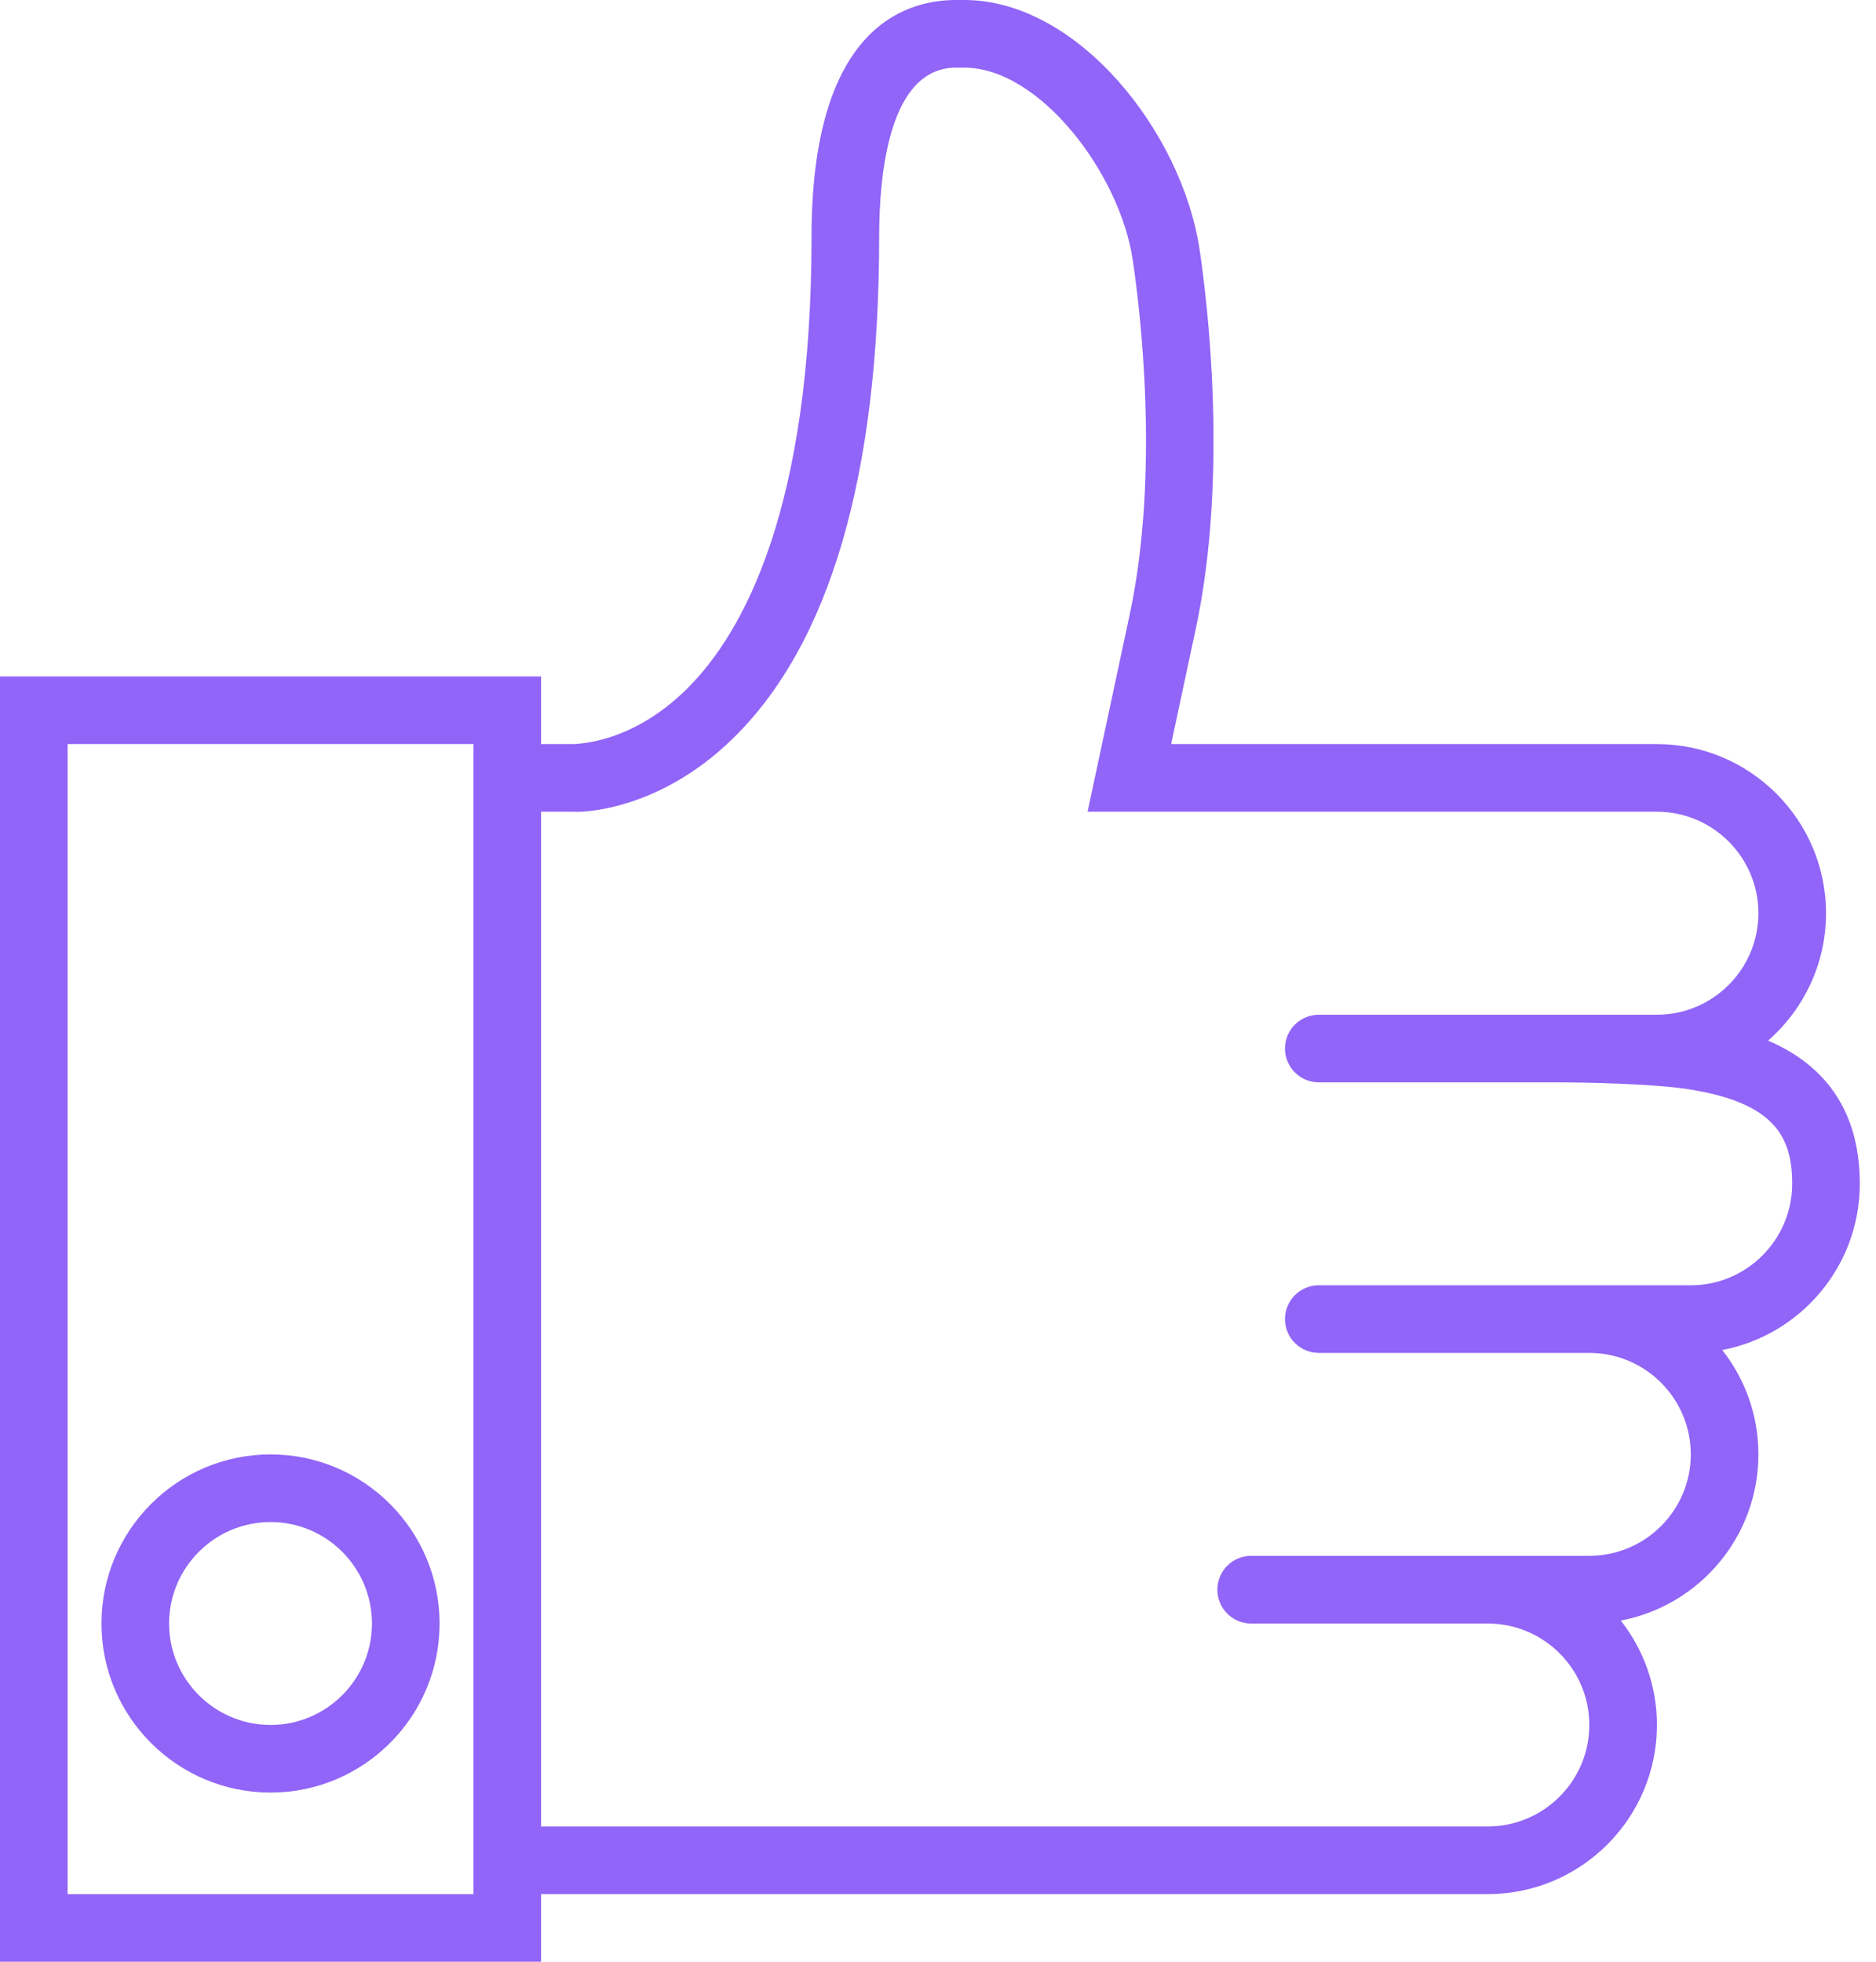 <svg width="22" height="23" viewBox="0 0 22 23" fill="none" xmlns="http://www.w3.org/2000/svg">
<path d="M3.173 17.052C2.079 17.052 1.19 17.941 1.19 19.035C1.19 20.128 2.079 21.017 3.173 21.017C4.266 21.017 5.155 20.128 5.155 19.035C5.155 17.941 4.266 17.052 3.173 17.052ZM3.173 20.224C2.517 20.224 1.983 19.69 1.983 19.035C1.983 18.379 2.517 17.845 3.173 17.845C3.829 17.845 4.362 18.379 4.362 19.035C4.362 19.69 3.829 20.224 3.173 20.224Z" fill="#9165F7"/>
<path d="M21.81 13.879C21.81 12.89 21.265 12.427 20.734 12.201C21.15 11.837 21.414 11.302 21.414 10.707C21.414 9.614 20.524 8.724 19.431 8.724H13.734L14.023 7.372C14.409 5.568 14.156 3.519 14.069 2.934C13.864 1.549 12.639 0 11.307 0H11.212C10.579 0 9.517 0.36 9.517 2.776C9.517 5.957 8.723 7.413 8.058 8.074C7.404 8.722 6.776 8.715 6.741 8.724H6.345V7.931H0V23H6.345V22.207H17.448C18.542 22.207 19.431 21.317 19.431 20.224C19.431 19.763 19.272 19.337 19.007 19C19.925 18.827 20.621 18.019 20.621 17.052C20.621 16.59 20.462 16.165 20.197 15.828C21.114 15.654 21.81 14.847 21.81 13.879ZM0.793 22.207V8.724H5.552V22.207H0.793ZM19.828 15.069H18.638H15.466C15.247 15.069 15.069 15.246 15.069 15.466C15.069 15.685 15.247 15.862 15.466 15.862H18.638C19.294 15.862 19.828 16.396 19.828 17.052C19.828 17.708 19.294 18.241 18.638 18.241H17.845H17.448H14.672C14.454 18.241 14.276 18.419 14.276 18.638C14.276 18.857 14.454 19.035 14.672 19.035H17.448C18.104 19.035 18.638 19.568 18.638 20.224C18.638 20.88 18.104 21.414 17.448 21.414H6.345V9.517L6.729 9.517C6.768 9.524 7.689 9.537 8.586 8.667C9.73 7.558 10.31 5.576 10.31 2.776C10.31 2.035 10.427 0.793 11.212 0.793H11.307C12.192 0.793 13.134 2.034 13.284 3.05C13.367 3.602 13.606 5.532 13.248 7.206L12.754 9.517H19.431C20.087 9.517 20.621 10.051 20.621 10.707C20.621 11.363 20.087 11.897 19.431 11.897H18.638H18.241H15.466C15.247 11.897 15.069 12.074 15.069 12.293C15.069 12.512 15.247 12.69 15.466 12.69H18.241C18.591 12.69 19.362 12.706 19.77 12.766C20.805 12.92 21.017 13.322 21.017 13.879C21.017 14.535 20.483 15.069 19.828 15.069Z" fill="#9165F7"/>
</svg>
